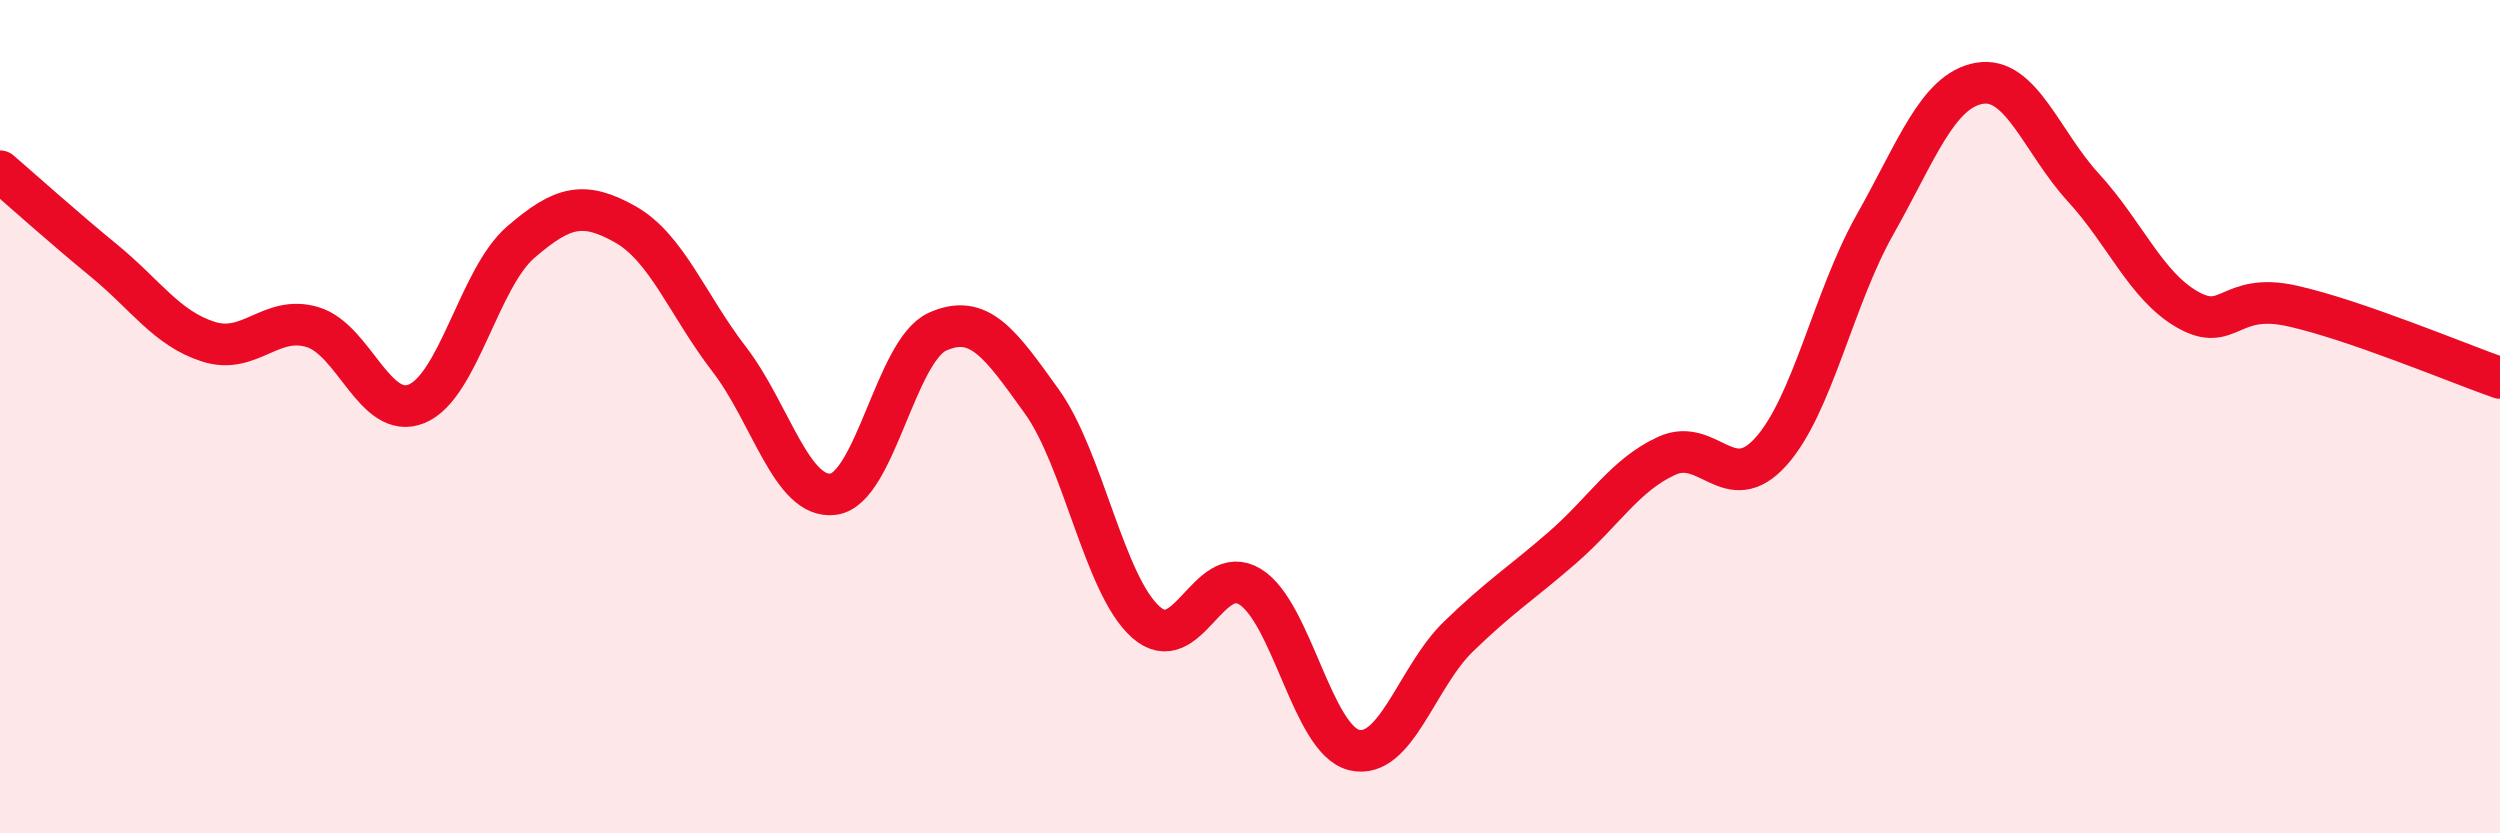 
    <svg width="60" height="20" viewBox="0 0 60 20" xmlns="http://www.w3.org/2000/svg">
      <path
        d="M 0,4.11 C 0.5,4.54 1.5,5.44 2.5,6.26 C 3.5,7.08 4,7.88 5,8.2 C 6,8.52 6.5,7.55 7.5,7.85 C 8.5,8.15 9,10.1 10,9.69 C 11,9.28 11.5,6.67 12.5,5.81 C 13.5,4.95 14,4.82 15,5.38 C 16,5.94 16.5,7.32 17.5,8.62 C 18.5,9.92 19,11.99 20,11.86 C 21,11.73 21.5,8.41 22.5,7.96 C 23.5,7.51 24,8.24 25,9.63 C 26,11.02 26.5,14.04 27.5,14.93 C 28.5,15.82 29,13.47 30,14.08 C 31,14.69 31.5,17.76 32.5,18 C 33.5,18.24 34,16.25 35,15.28 C 36,14.31 36.5,14.01 37.5,13.14 C 38.5,12.27 39,11.4 40,10.94 C 41,10.48 41.5,11.95 42.5,10.84 C 43.5,9.73 44,7.16 45,5.39 C 46,3.62 46.5,2.18 47.5,2 C 48.5,1.82 49,3.41 50,4.5 C 51,5.59 51.5,6.86 52.5,7.43 C 53.5,8 53.5,7.01 55,7.34 C 56.5,7.67 59,8.72 60,9.07L60 20L0 20Z"
        fill="#EB0A25"
        opacity="0.1"
        stroke-linecap="round"
        stroke-linejoin="round"
      />
      <path
        d="M 0,4.11 C 0.5,4.54 1.5,5.44 2.5,6.26 C 3.5,7.08 4,7.88 5,8.2 C 6,8.52 6.5,7.55 7.5,7.85 C 8.5,8.15 9,10.1 10,9.69 C 11,9.28 11.5,6.67 12.5,5.81 C 13.5,4.95 14,4.82 15,5.38 C 16,5.94 16.5,7.32 17.5,8.62 C 18.5,9.92 19,11.99 20,11.86 C 21,11.73 21.5,8.41 22.5,7.96 C 23.5,7.51 24,8.24 25,9.63 C 26,11.02 26.5,14.04 27.5,14.93 C 28.5,15.82 29,13.47 30,14.08 C 31,14.69 31.5,17.76 32.5,18 C 33.5,18.24 34,16.25 35,15.28 C 36,14.31 36.5,14.01 37.5,13.14 C 38.5,12.27 39,11.4 40,10.94 C 41,10.48 41.5,11.95 42.5,10.84 C 43.5,9.73 44,7.16 45,5.39 C 46,3.62 46.5,2.18 47.5,2 C 48.5,1.82 49,3.41 50,4.5 C 51,5.59 51.5,6.86 52.5,7.43 C 53.5,8 53.5,7.01 55,7.34 C 56.5,7.67 59,8.72 60,9.07"
        stroke="#EB0A25"
        stroke-width="1"
        fill="none"
        stroke-linecap="round"
        stroke-linejoin="round"
      />
    </svg>
  